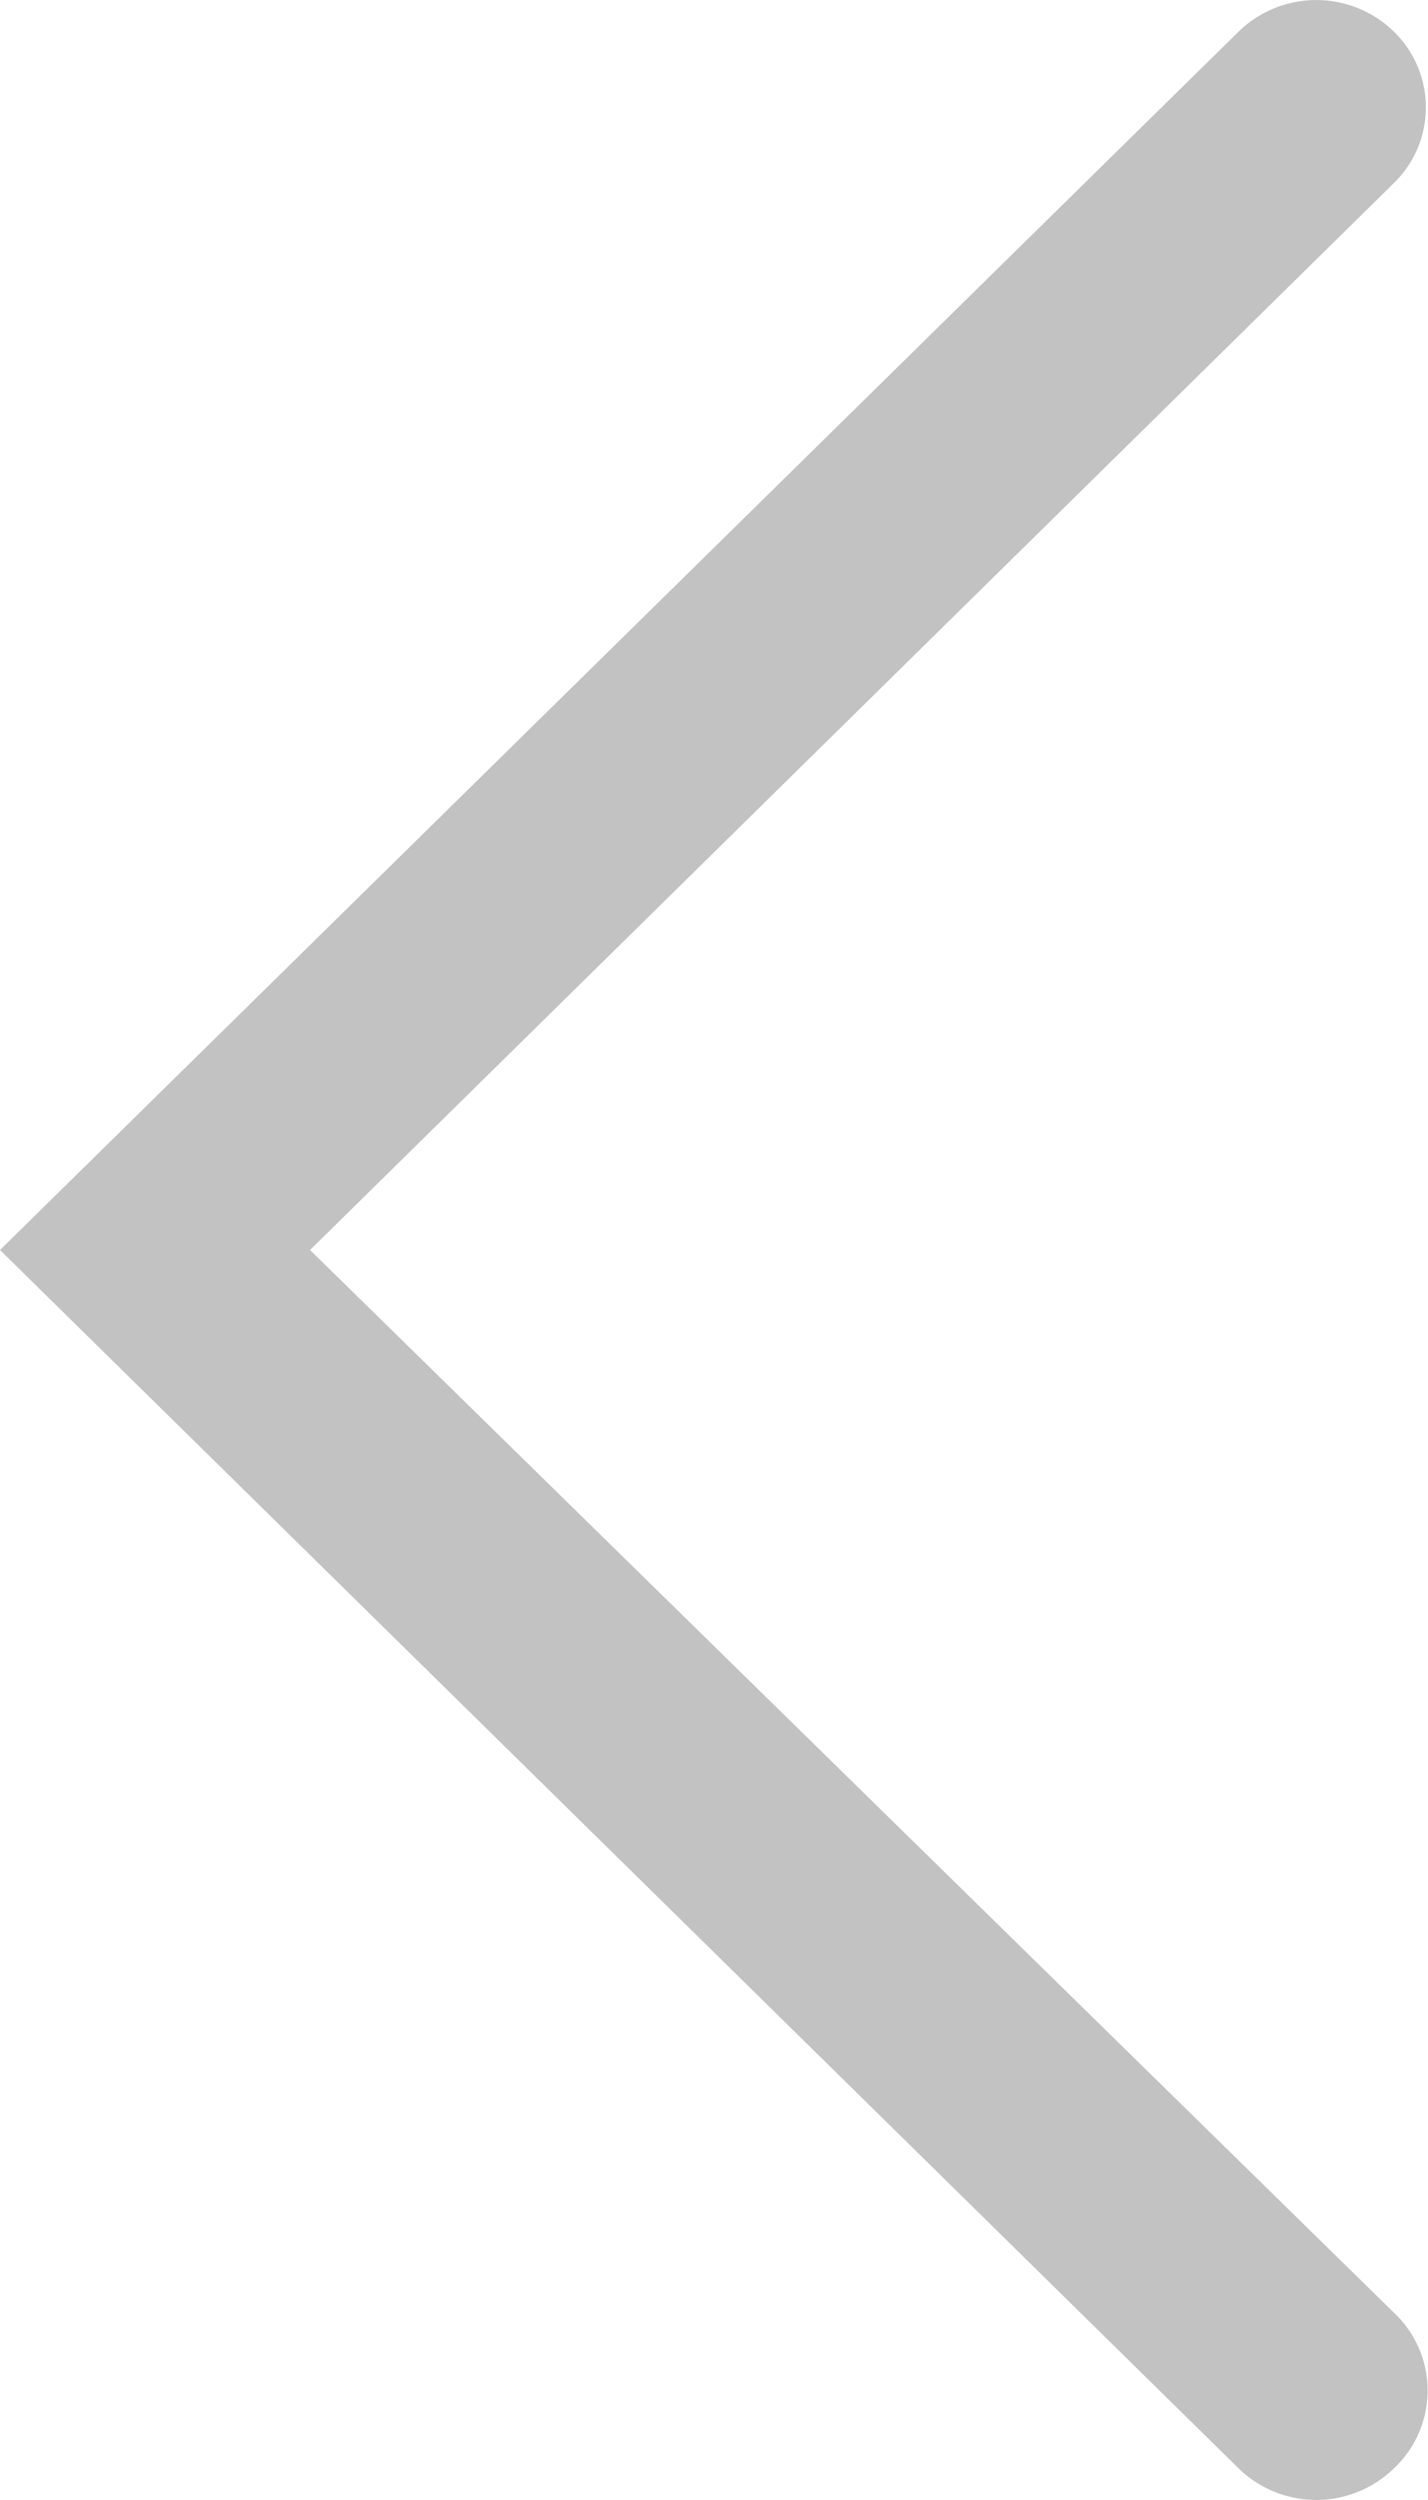 <svg xmlns="http://www.w3.org/2000/svg" width="8" height="14" viewBox="0 0 8 14">
    <path fill="#C2C2C2" fill-rule="nonzero" d="M1.737 7l6.071 5.95a.598.598 0 0 1 0 .874.624.624 0 0 1-.868 0L0 7 6.94.176a.624.624 0 0 1 .868 0c.24.235.24.616 0 .85L1.737 7z"/>
</svg>
